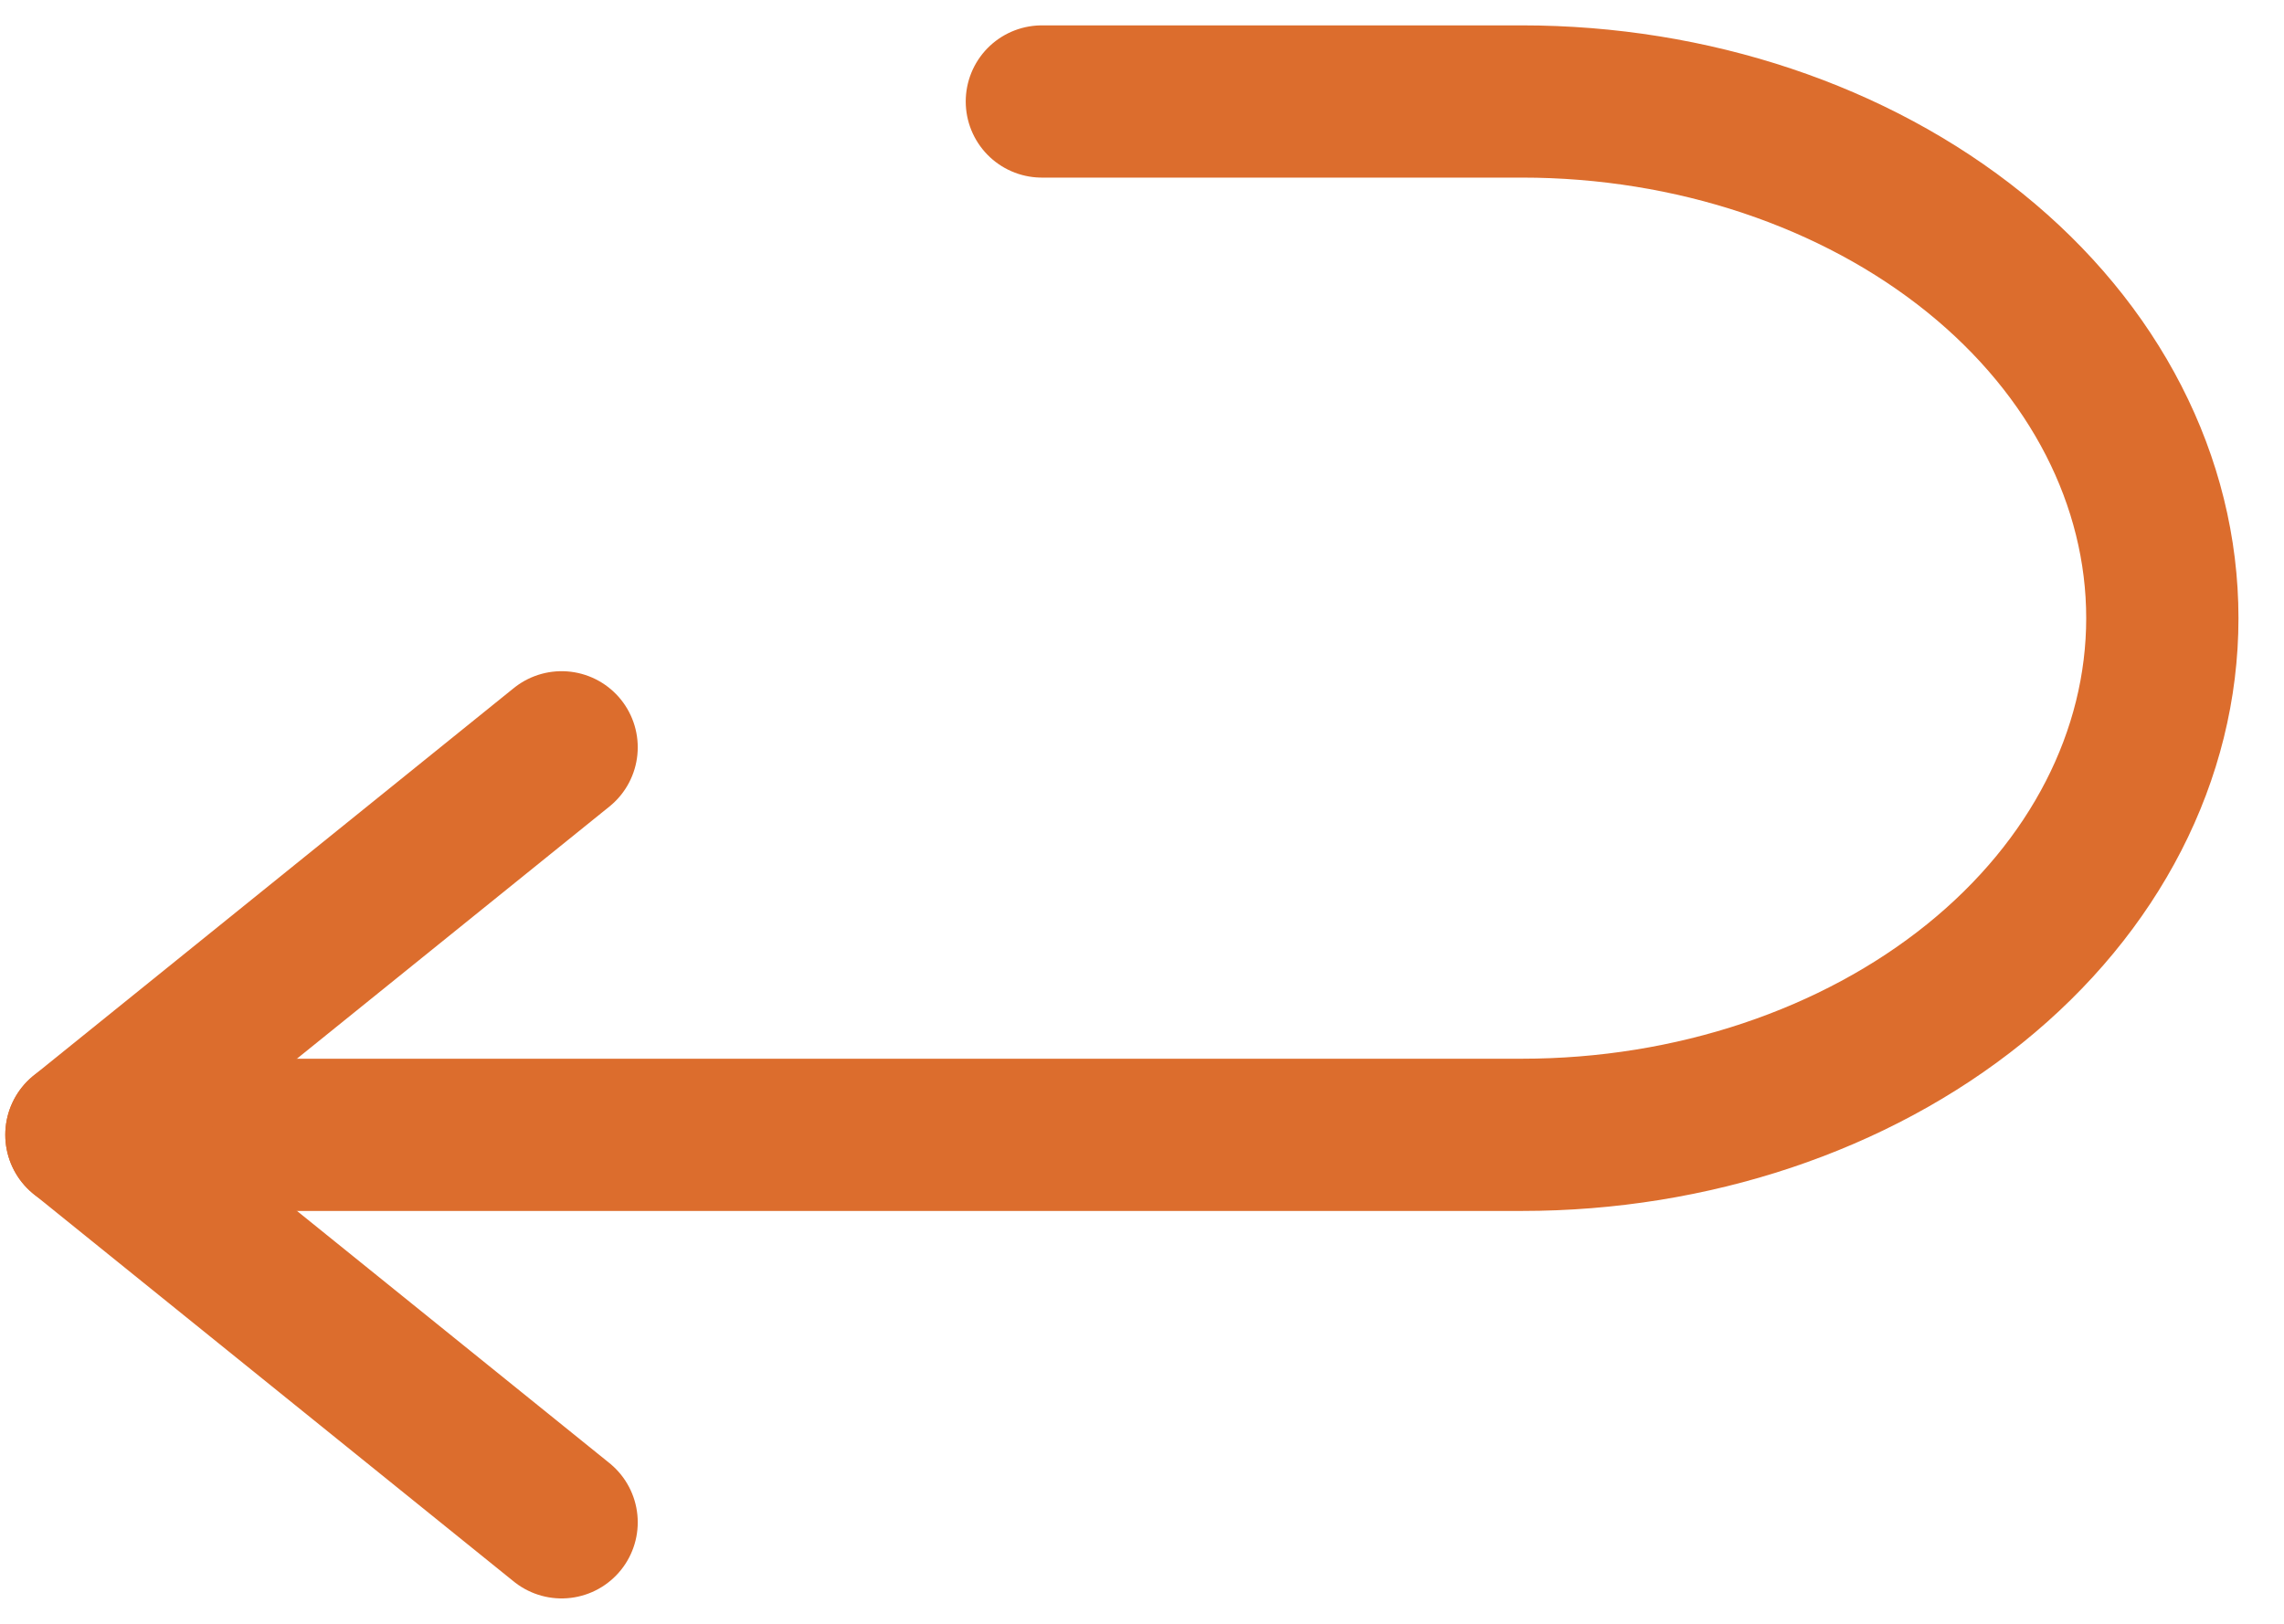 <svg xmlns="http://www.w3.org/2000/svg" fill="none" viewBox="0 0 45 32" height="32" width="45">
<path stroke-linejoin="round" stroke-linecap="round" stroke-width="3" stroke="#DC6D2D" d="M1.604 22.364H29.988C33.334 22.364 36.543 21.291 38.909 19.381C41.274 17.472 42.603 14.882 42.603 12.182C42.603 9.481 41.274 6.892 38.909 4.982C36.543 3.073 33.334 2 29.988 2H20.527"></path>
<path stroke-linejoin="round" stroke-linecap="round" stroke-width="3" stroke="#DC6D2D" d="M11.065 14.727L1.604 22.363L11.065 30"></path>
</svg>
